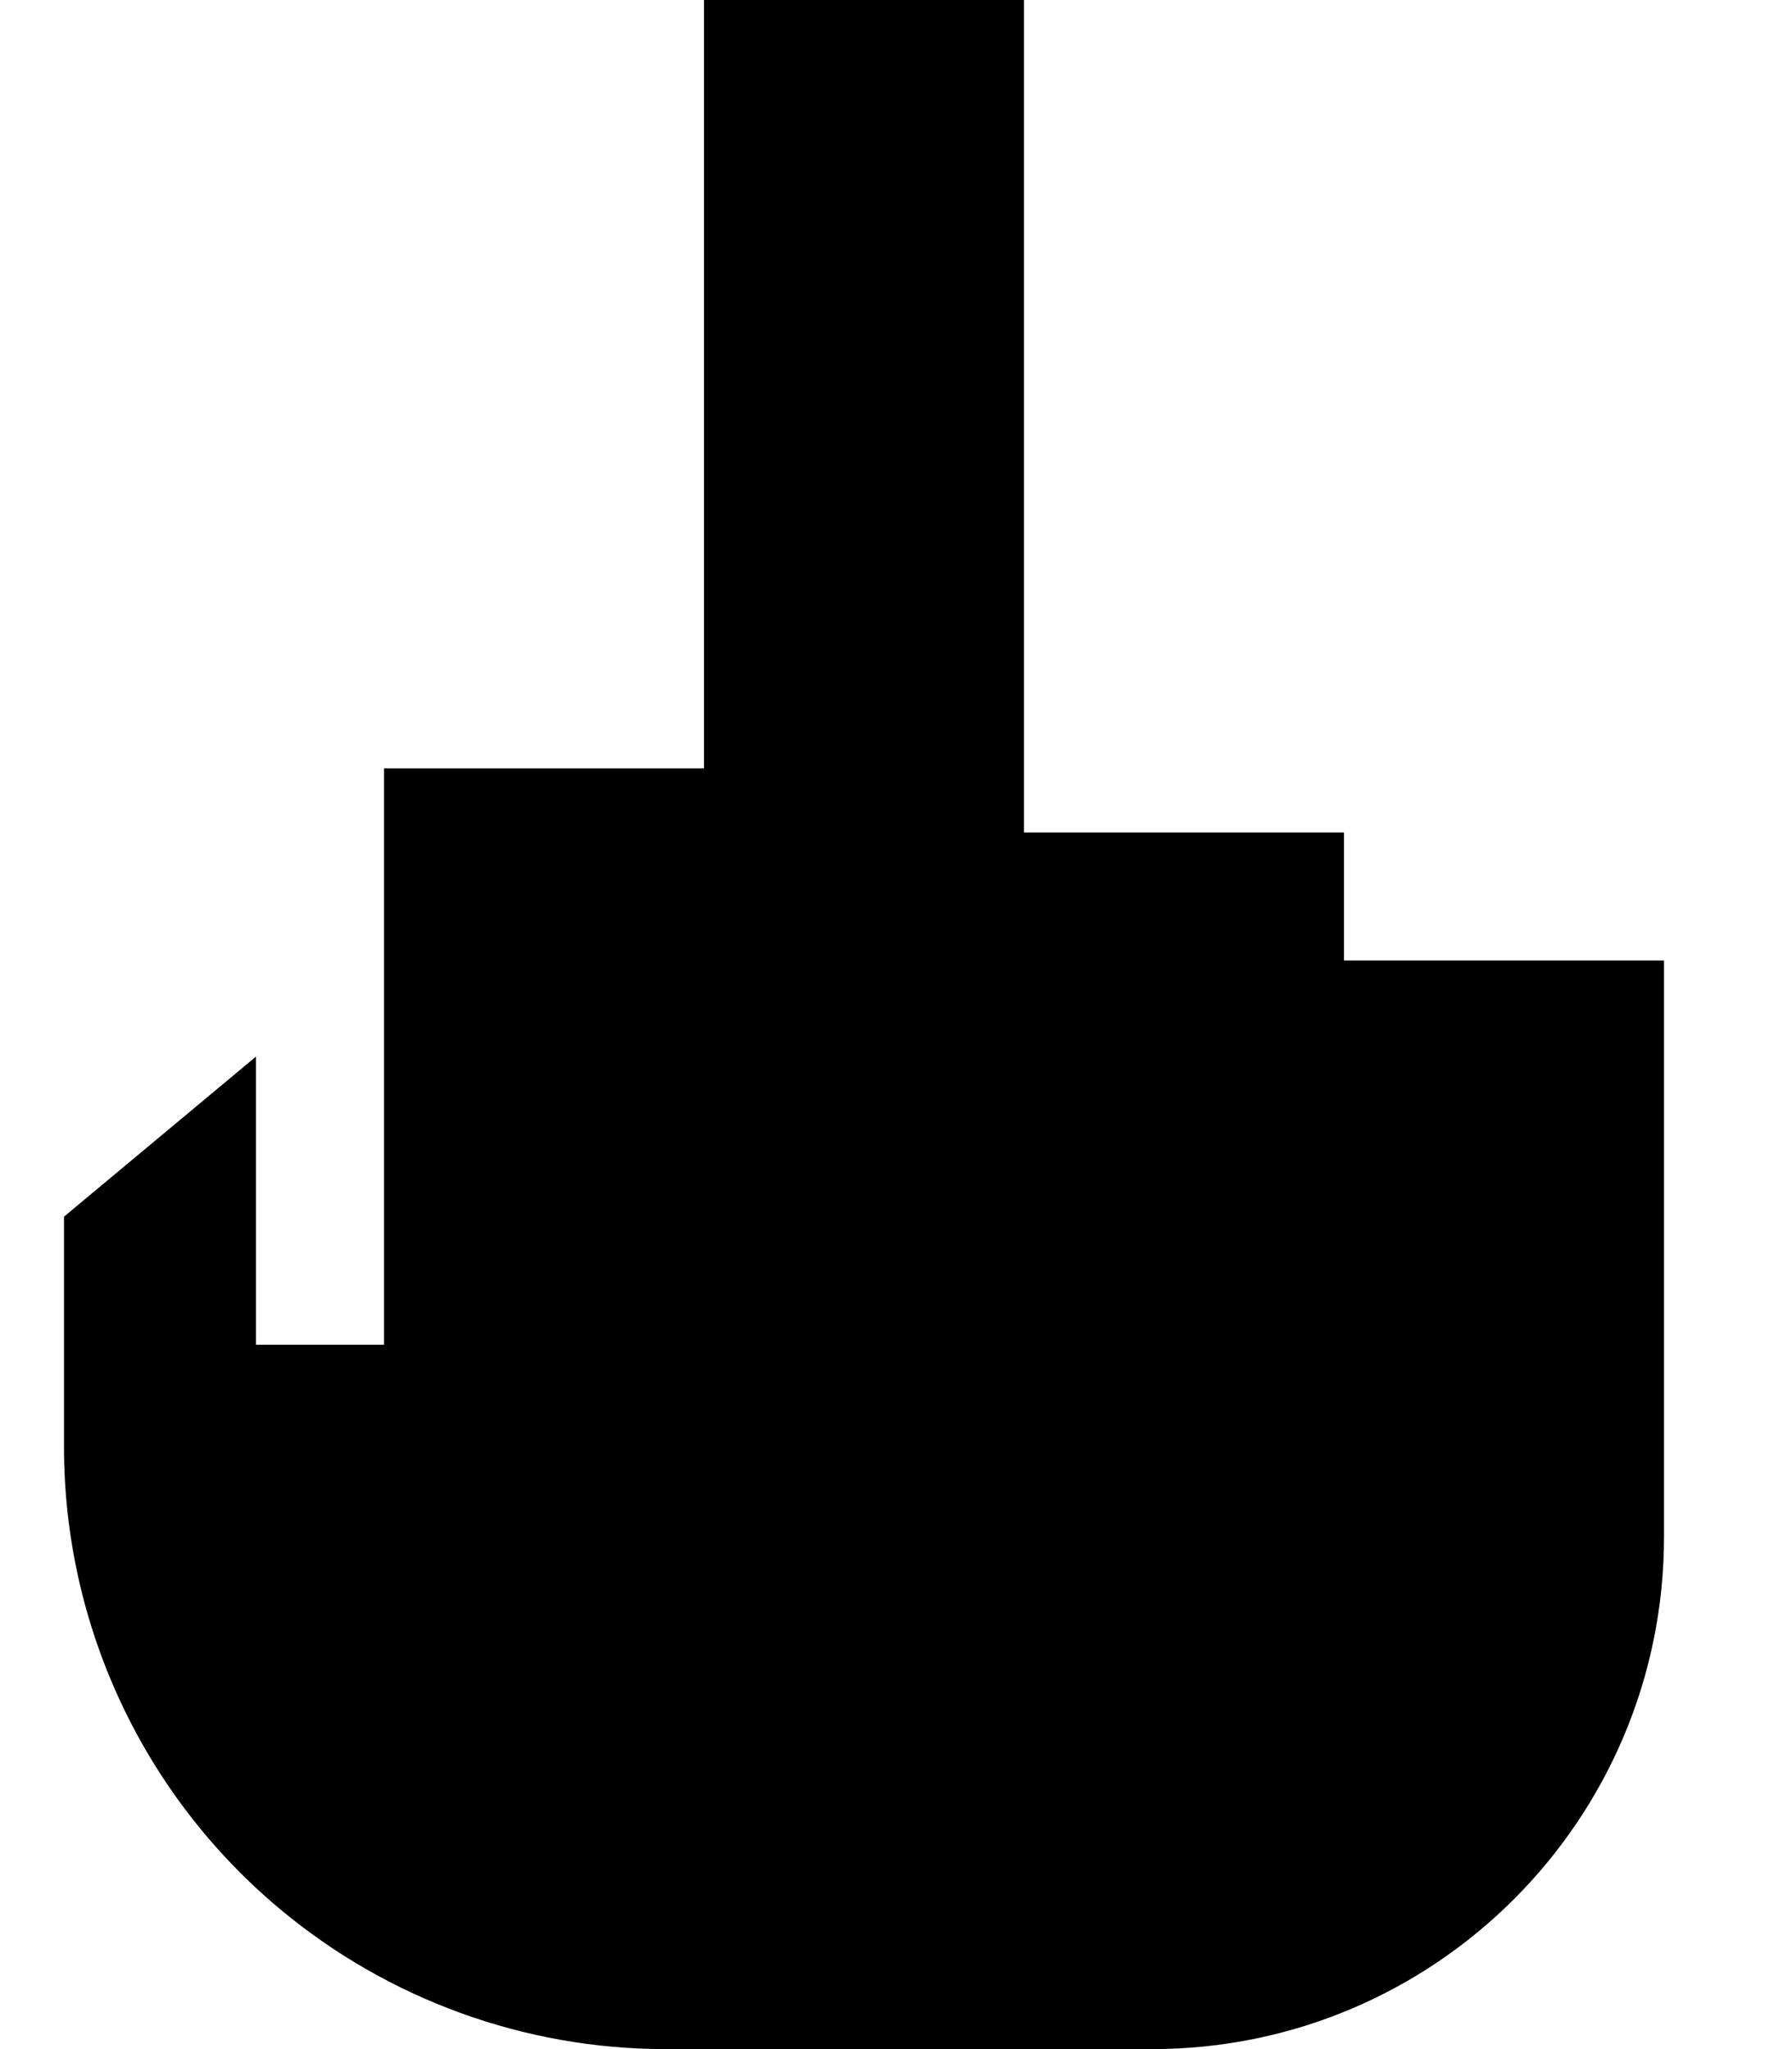 <svg xmlns="http://www.w3.org/2000/svg" viewBox="0 0 448 512"><!--! Font Awesome Pro 6.3.0 by @fontawesome - https://fontawesome.com License - https://fontawesome.com/license (Commercial License) Copyright 2023 Fonticons, Inc. --><path d="M256 0H176V192H96v32 13.3V240v80 16H64V320 264L16 304v57.5c0 44.7 19.8 87 54.1 115.6c27 22.5 61.1 34.9 96.3 34.9H288c70.7 0 128-57.3 128-128V368 320 240H336V208H256V0z"/></svg>